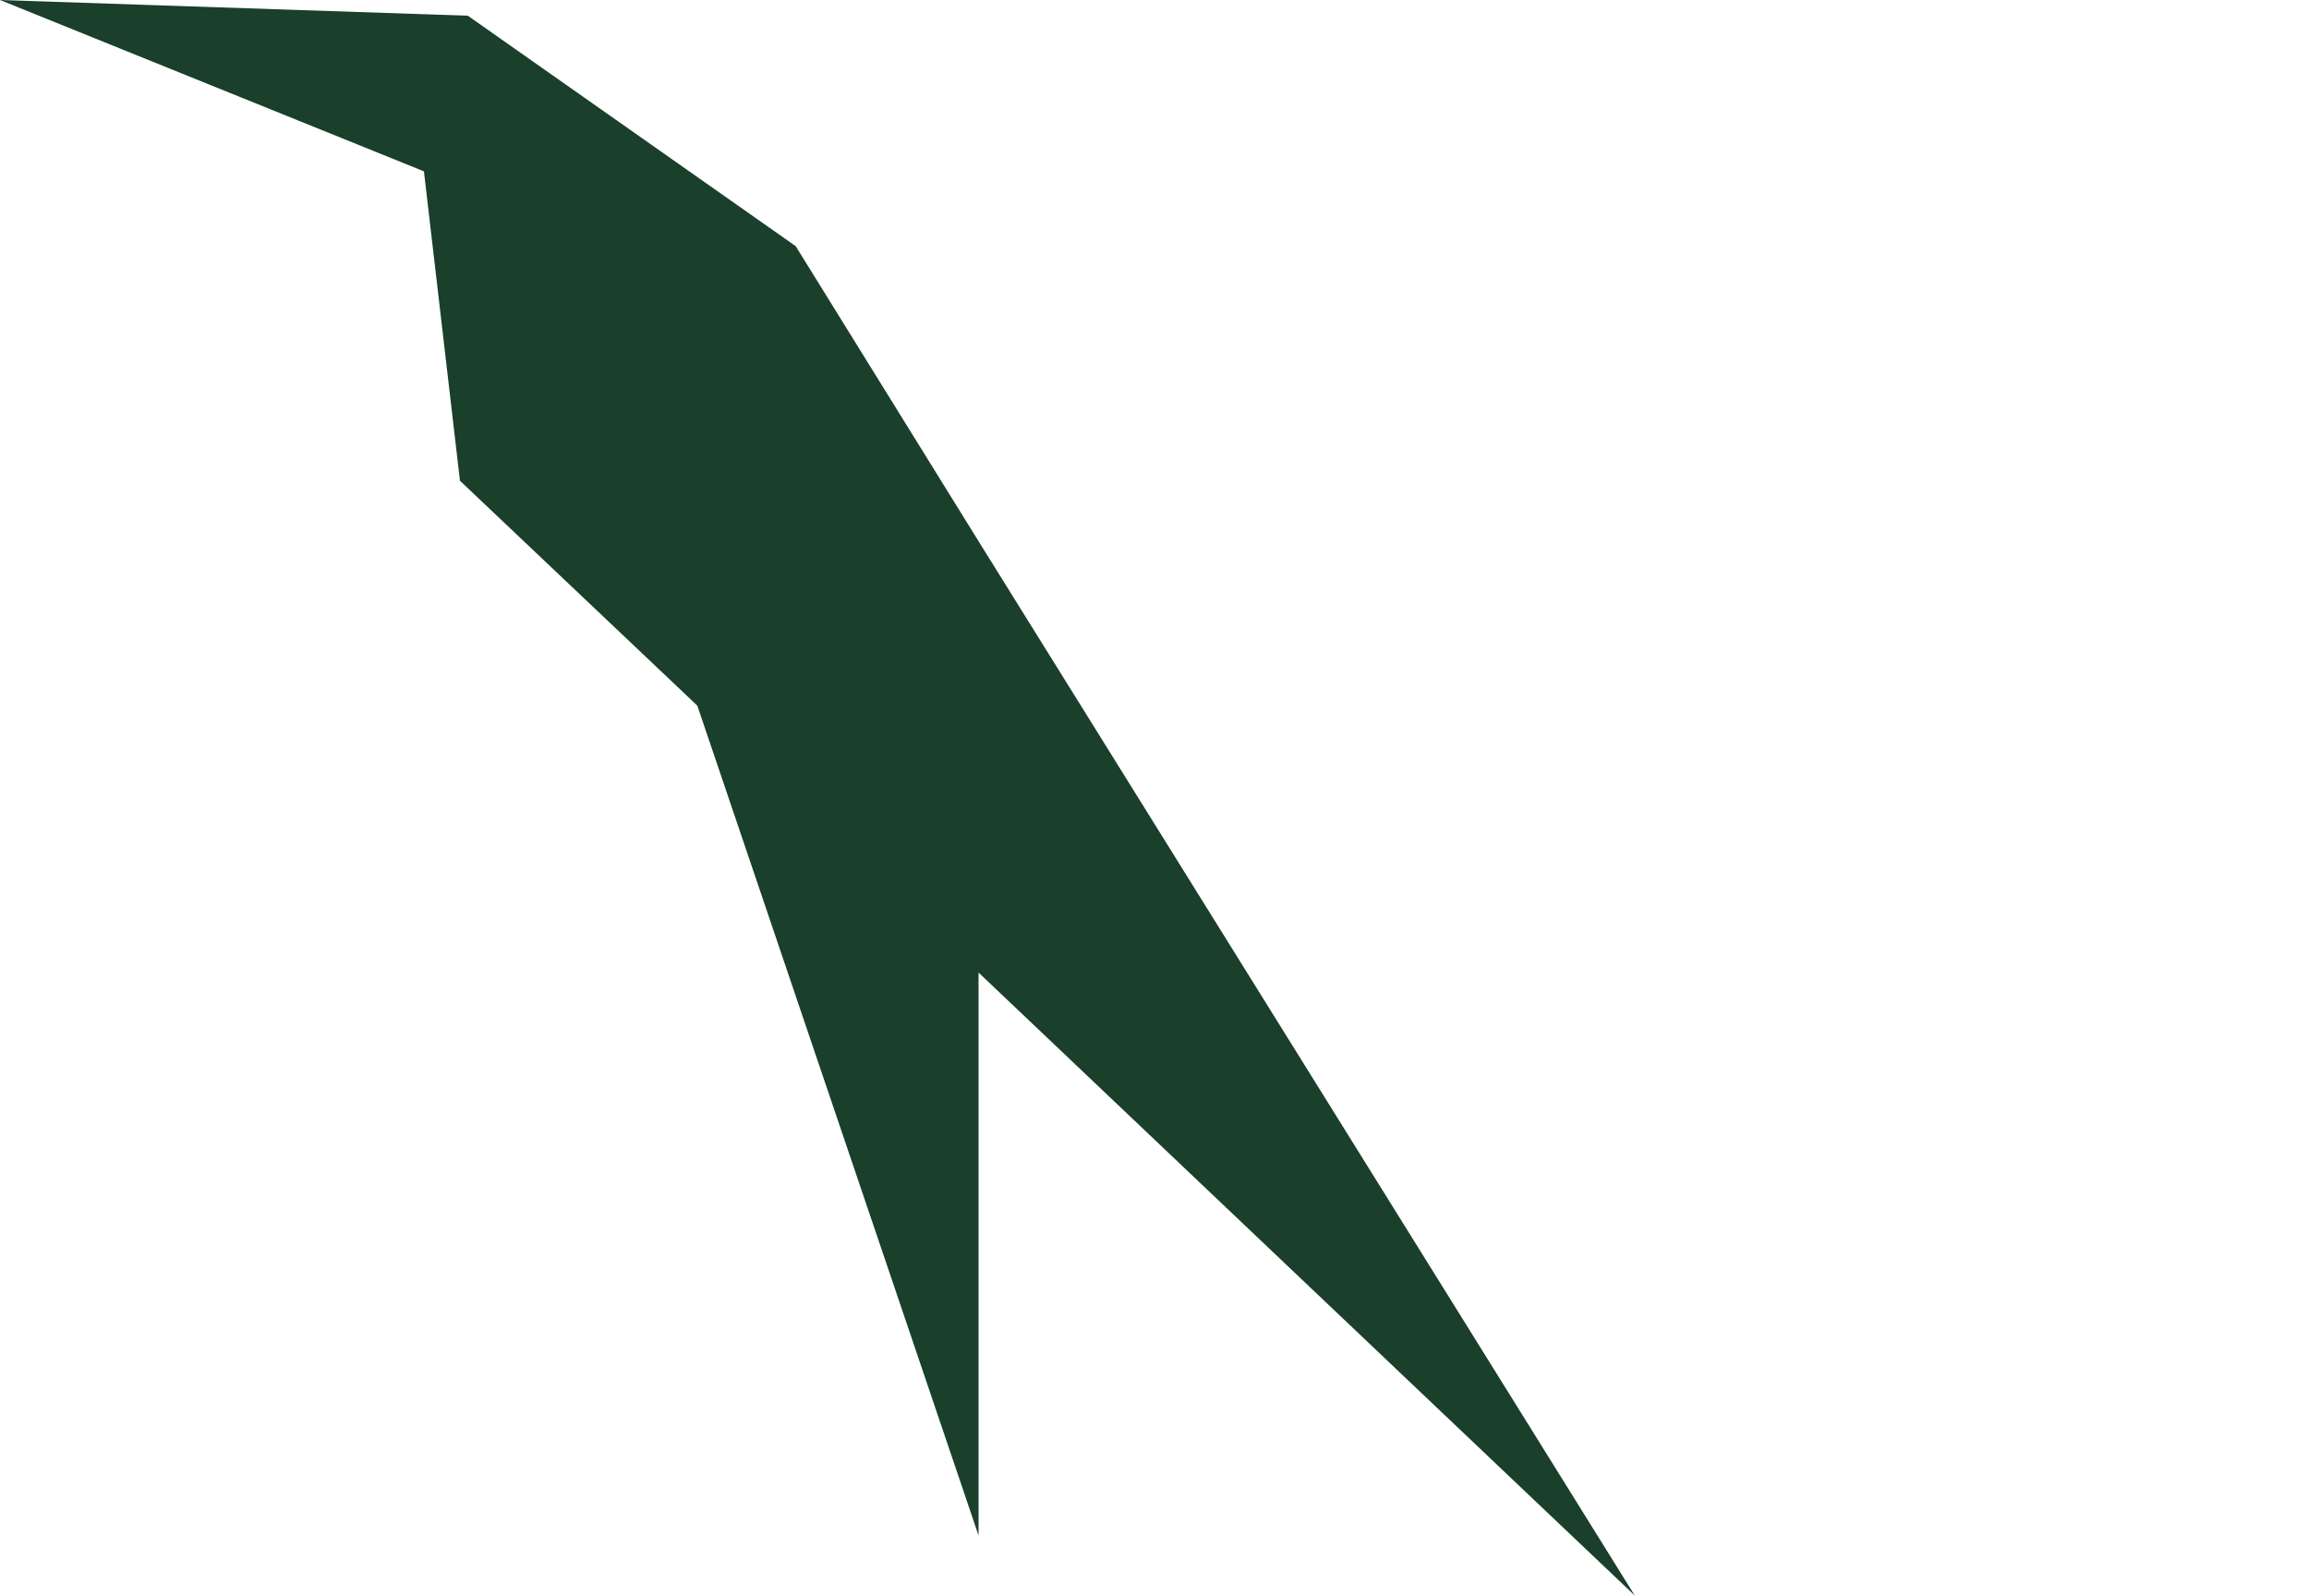 <?xml version="1.0" encoding="UTF-8"?>
<svg id="Layer_1" xmlns="http://www.w3.org/2000/svg" version="1.1" viewBox="0 0 500 345.5">
  <!-- Generator: Adobe Illustrator 29.5.1, SVG Export Plug-In . SVG Version: 2.1.0 Build 141)  -->
  <defs>
    <style>
      .st0 {
        fill: #1a3f2b;
      }
    </style>
  </defs>
  <polygon class="st0" points="211.9 210.6 211.9 332.5 151 152.8 99.6 104.1 91.8 37.1 0 0 101.3 3.4 172.3 53.3 211.9 117.2 354 345.5 211.9 210.6"/>
</svg>